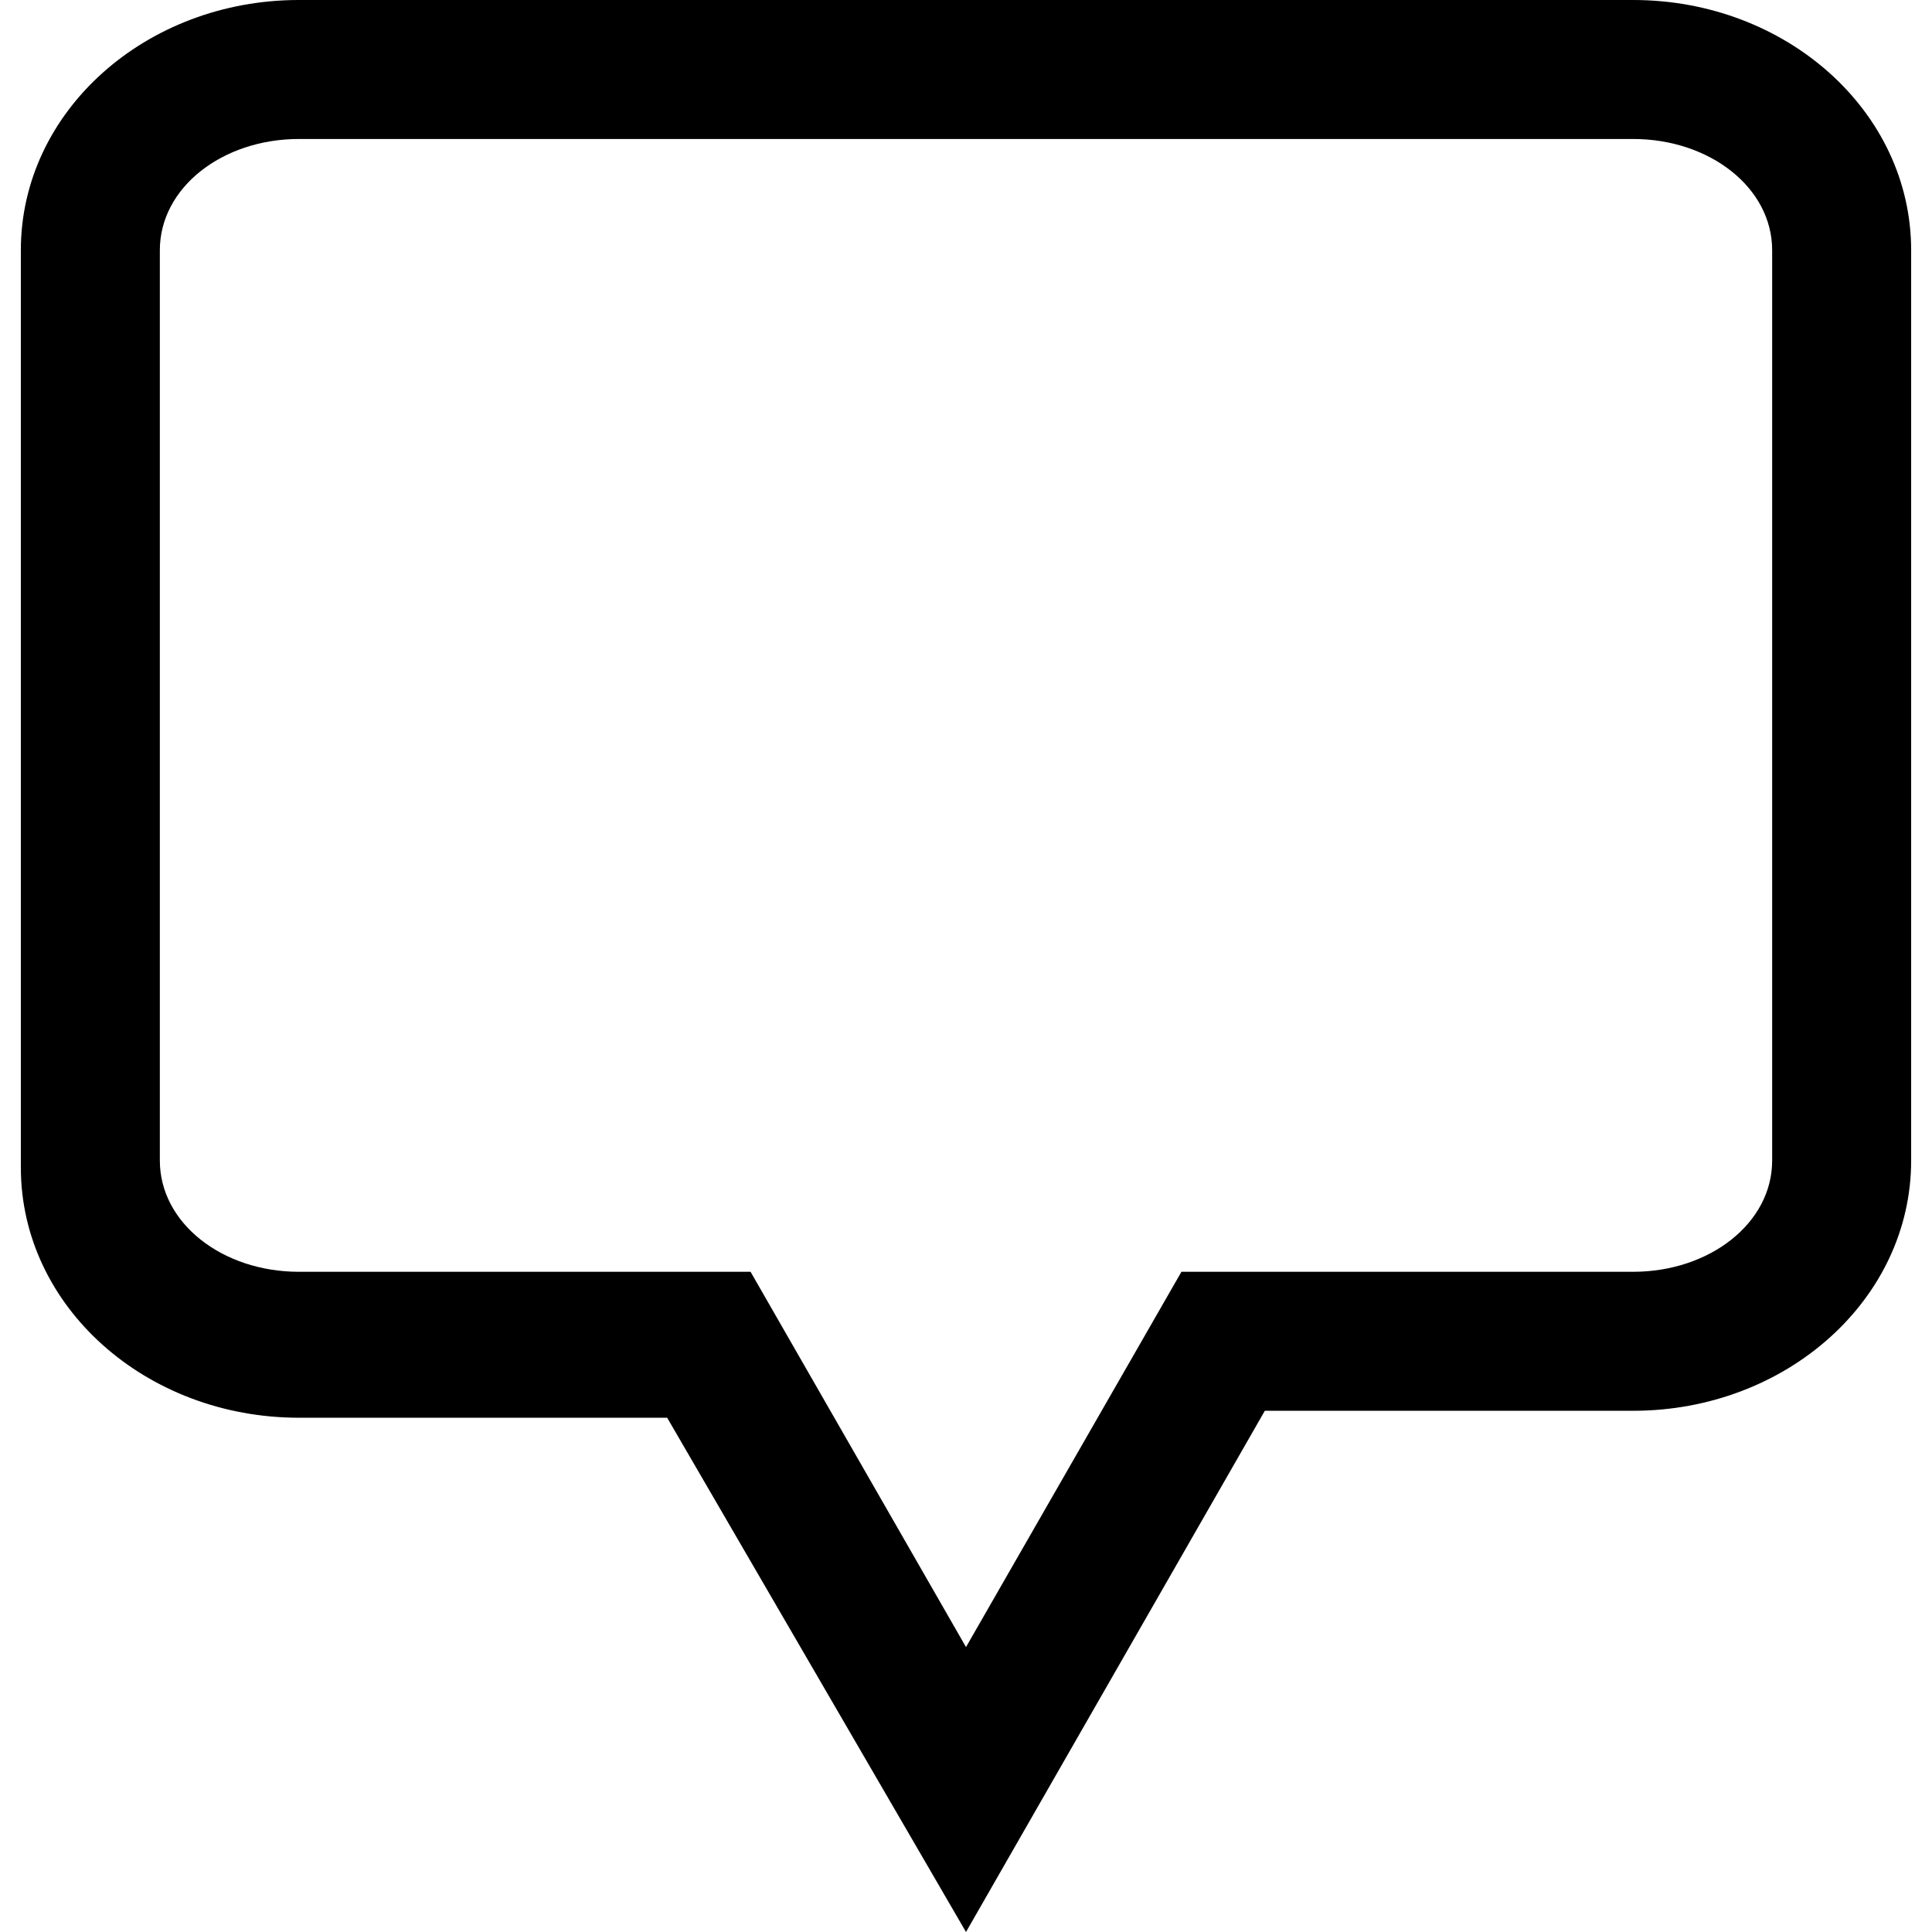 <?xml version="1.0" encoding="utf-8"?>
<!-- Generator: Adobe Illustrator 21.1.0, SVG Export Plug-In . SVG Version: 6.00 Build 0)  -->
<svg version="1.1" id="Capa_1" xmlns="http://www.w3.org/2000/svg" xmlns:xlink="http://www.w3.org/1999/xlink" x="0px" y="0px"
	 viewBox="0 0 27.8 27.8" style="enable-background:new 0 0 27.8 27.8;" xml:space="preserve">
<g>
	<path d="M13.9,27.8l-4.3-7.4H4.3c-2.2,0-4-1.6-4-3.6V3.6c0-2,1.8-3.6,4-3.6h19.2c2.2,0,4,1.6,4,3.6v13.1c0,2-1.8,3.6-4,3.6h-5.3
		L13.9,27.8z M4.3,2c-1.1,0-2,0.7-2,1.6v13.1c0,0.9,0.9,1.6,2,1.6h6.5l3.1,5.4l3.1-5.4h6.5c1.1,0,2-0.7,2-1.6V3.6
		c0-0.9-0.9-1.6-2-1.6C23.5,2,4.3,2,4.3,2z"/>
</g>
</svg>
